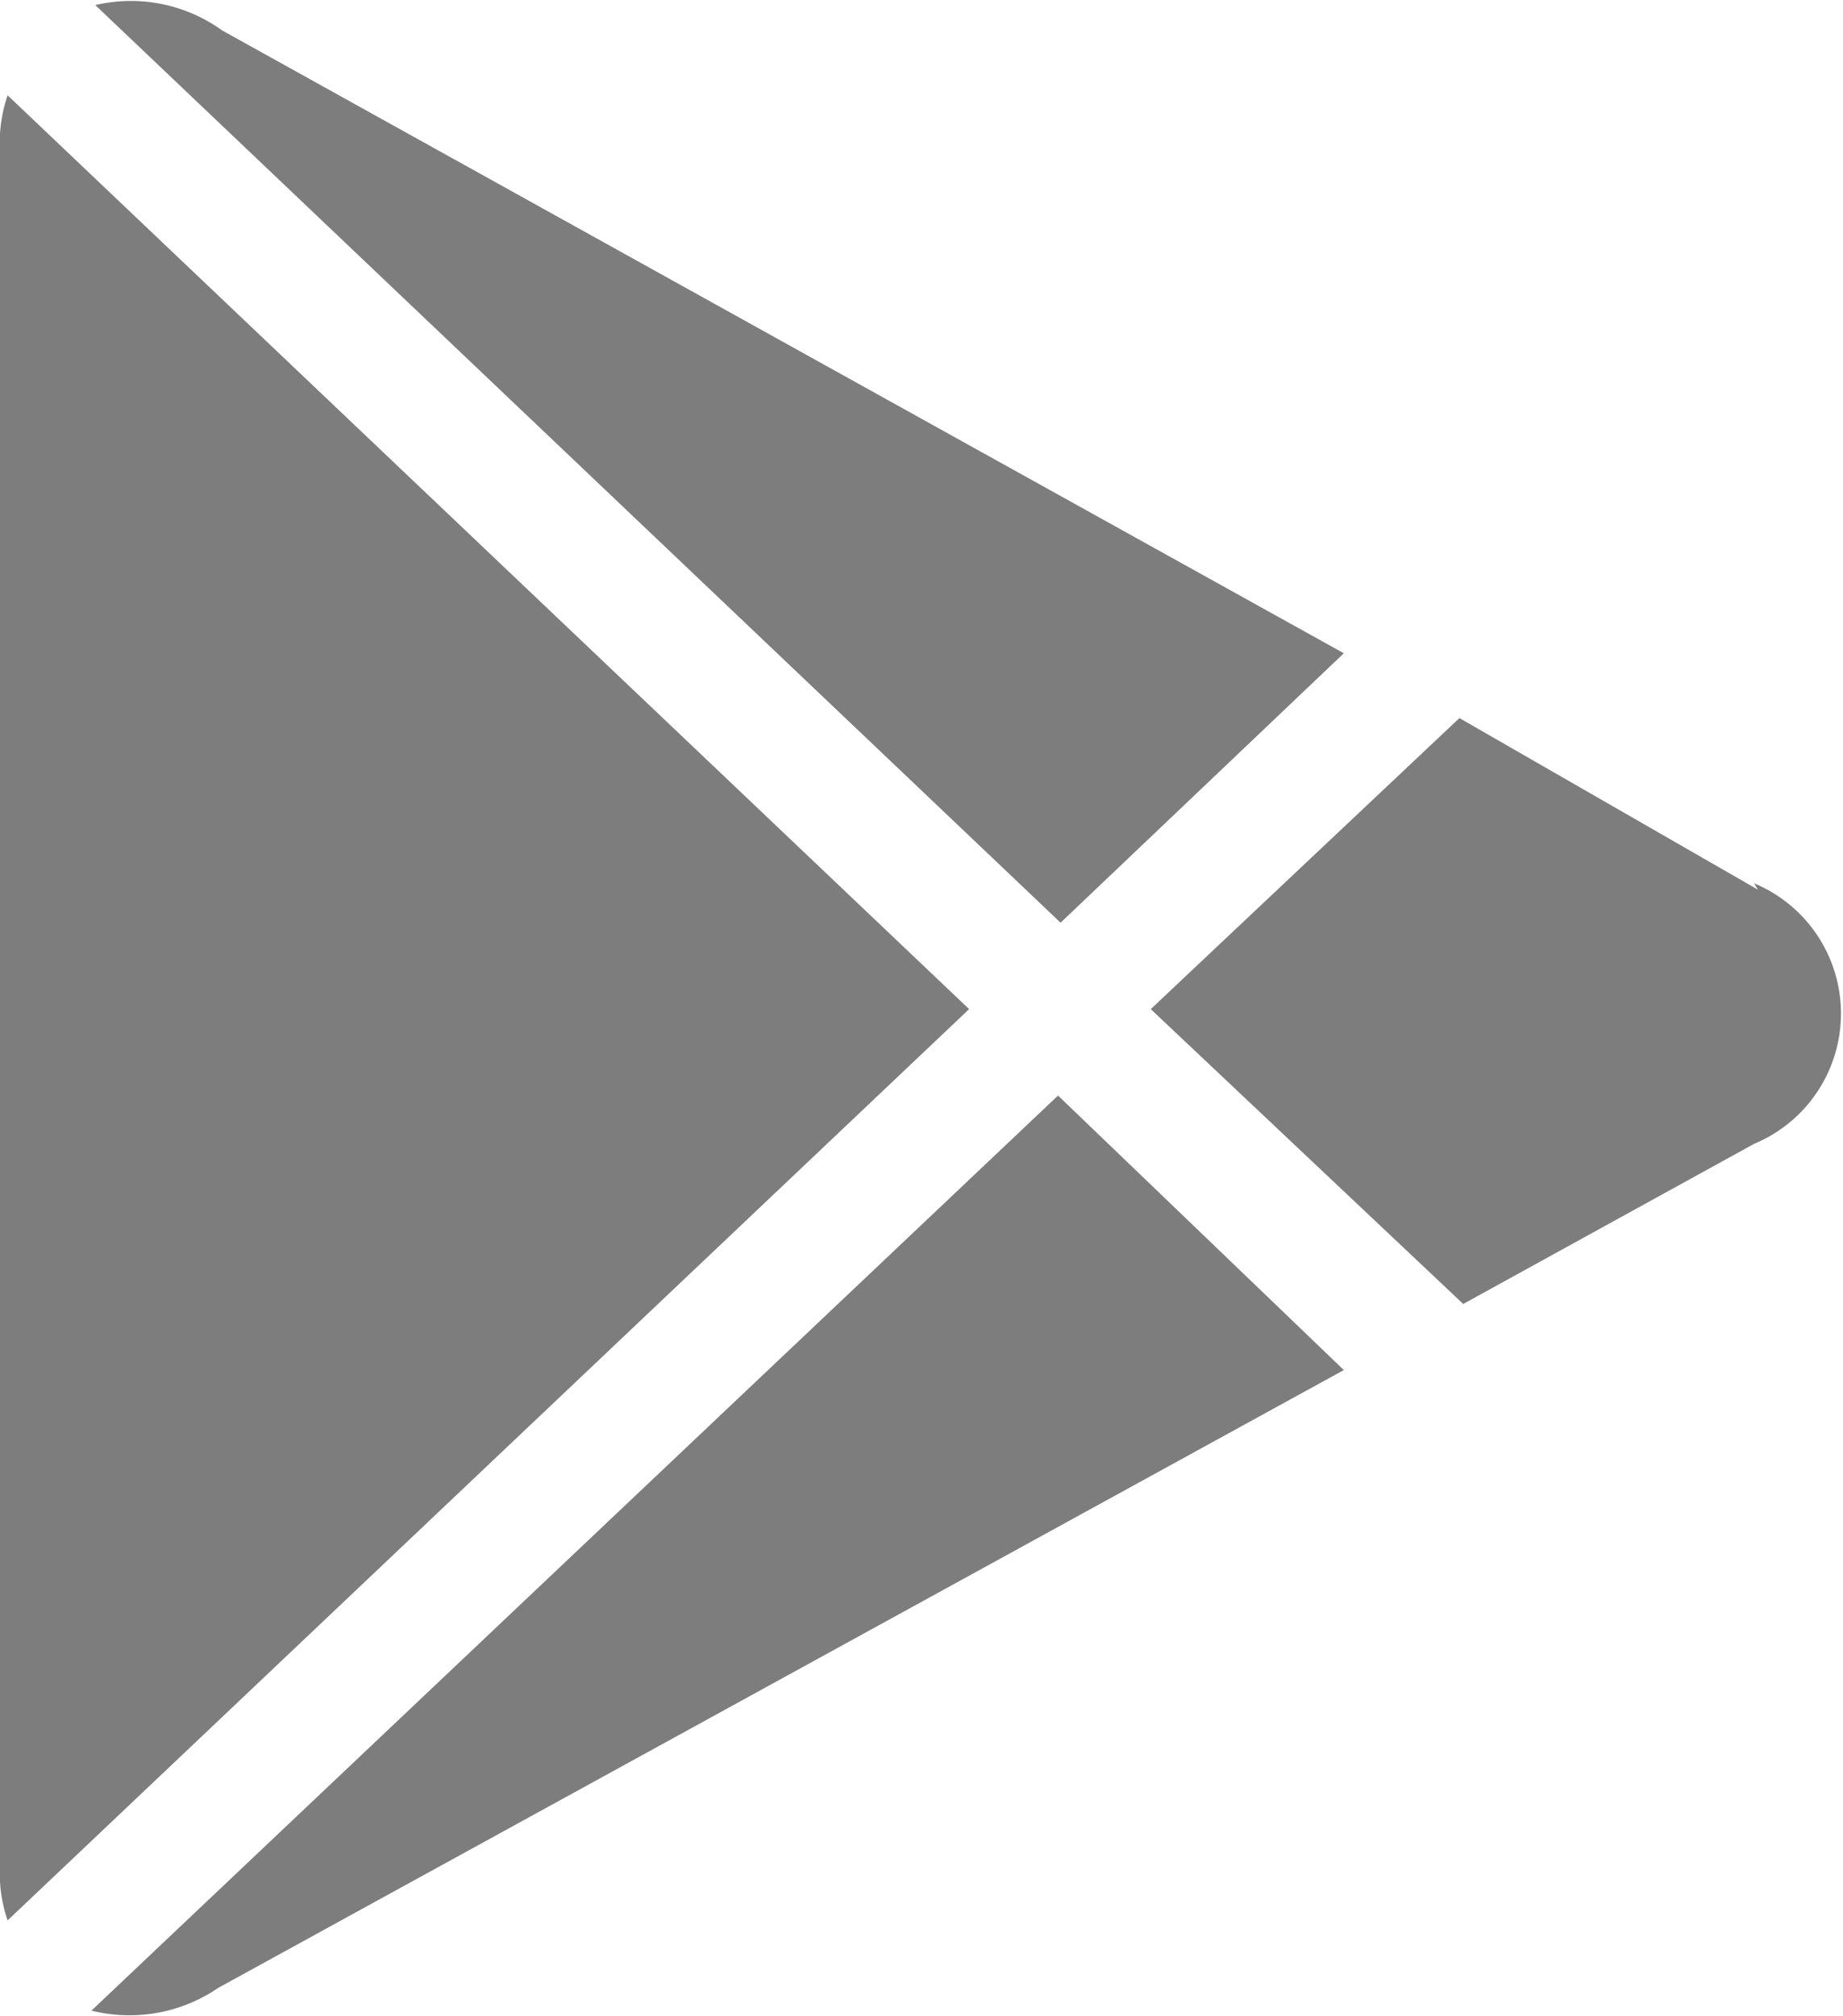 <svg xmlns="http://www.w3.org/2000/svg" viewBox="0 0 14.51 15.86"><defs><style>.cls-1{fill:#7d7d7d;fill-rule:evenodd;}</style></defs><title>icon-gplay</title><g id="Layer_2" data-name="Layer 2"><g id="objects"><path class="cls-1" d="M10.58,5.14,1.75.24a1.23,1.23,0,0,0-1-.2L8.35,7.26ZM13.84,7,11.49,5.65,9.06,7.94l2.46,2.32L13.81,9a1.11,1.11,0,0,0,0-2.05ZM.72,15.82a1.24,1.24,0,0,0,1-.18l8.86-4.86L8.33,8.62ZM.06.75A1.15,1.15,0,0,0,0,1.19V14.68a1.13,1.13,0,0,0,.06.43L7.63,7.94Z"/></g></g></svg>